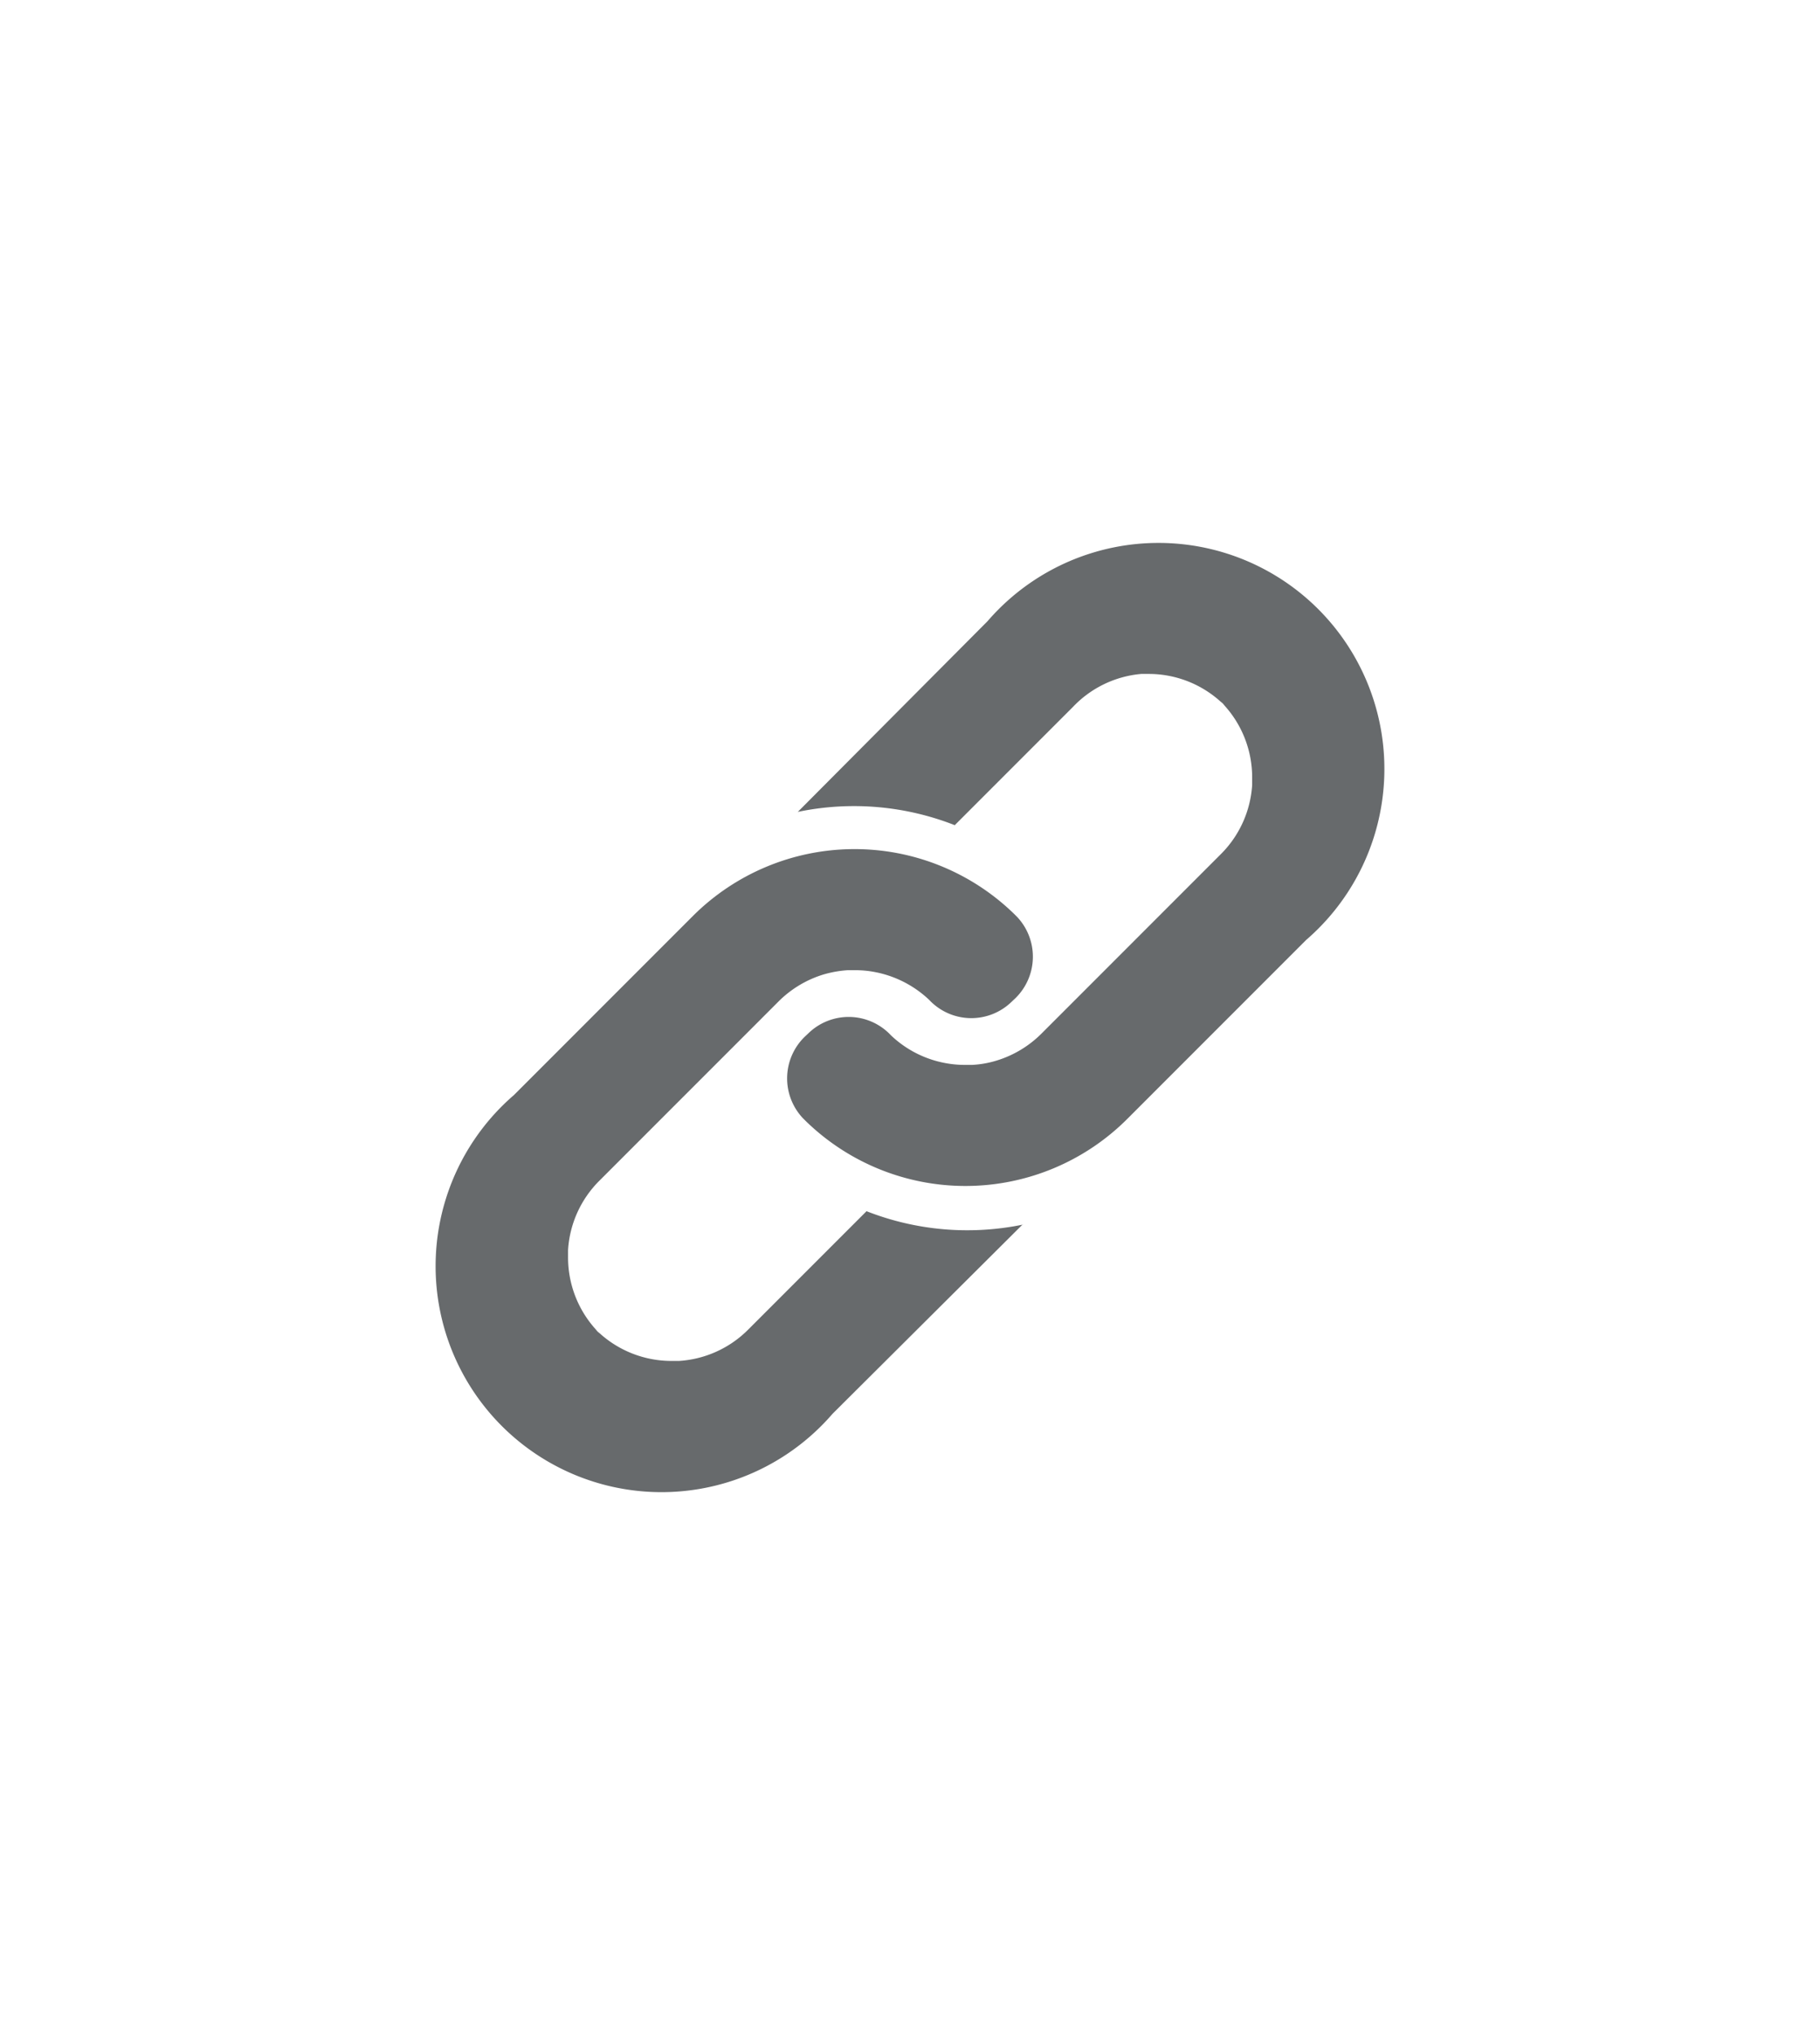 <?xml version="1.0" encoding="UTF-8"?> <svg xmlns="http://www.w3.org/2000/svg" id="Layer_1" data-name="Layer 1" viewBox="0 0 85 95"><path d="M47.76,57.16,38.88,66A10.55,10.55,0,1,1,24,51.12l8.36-8.36a10.69,10.69,0,0,1,15-.1l.15.15a2.71,2.71,0,0,1-.08,3.78l-.18.17a2.7,2.7,0,0,1-3.86-.09l0,0,.1.1-.2-.2.1.1a5.07,5.07,0,0,0-2.62-1.31,4.8,4.8,0,0,0-.85-.07h-.33a5.24,5.24,0,0,0-1.13.2,5.05,5.05,0,0,0-2.11,1.27L28,55.11a5,5,0,0,0-1.47,3.24c0,.11,0,.22,0,.33a5,5,0,0,0,1.38,3.47l-.11-.1.21.21-.1-.11a5,5,0,0,0,3.47,1.38h.33a5,5,0,0,0,3.24-1.47l5.52-5.52h0a12.88,12.88,0,0,0,7.33.62" fill="#676a6c"></path><path d="M61,43.88l-8.36,8.36a10.69,10.69,0,0,1-15,.1l-.15-.15a2.71,2.71,0,0,1,.08-3.78l.18-.17a2.7,2.7,0,0,1,3.86.09l0,0-.1-.1.2.2-.1-.1a5,5,0,0,0,2.62,1.31,4.8,4.8,0,0,0,.85.07h.33a4.69,4.69,0,0,0,1.13-.2,5.05,5.05,0,0,0,2.11-1.27l8.36-8.36a5,5,0,0,0,1.47-3.24c0-.11,0-.22,0-.33a5,5,0,0,0-1.38-3.47l.11.1-.21-.21.1.11a5,5,0,0,0-3.47-1.38h-.33A5,5,0,0,0,50.11,33l-5.52,5.52h0a12.88,12.88,0,0,0-7.33-.62L46.12,29A10.55,10.55,0,1,1,61,43.88" fill="#676a6c"></path></svg> 